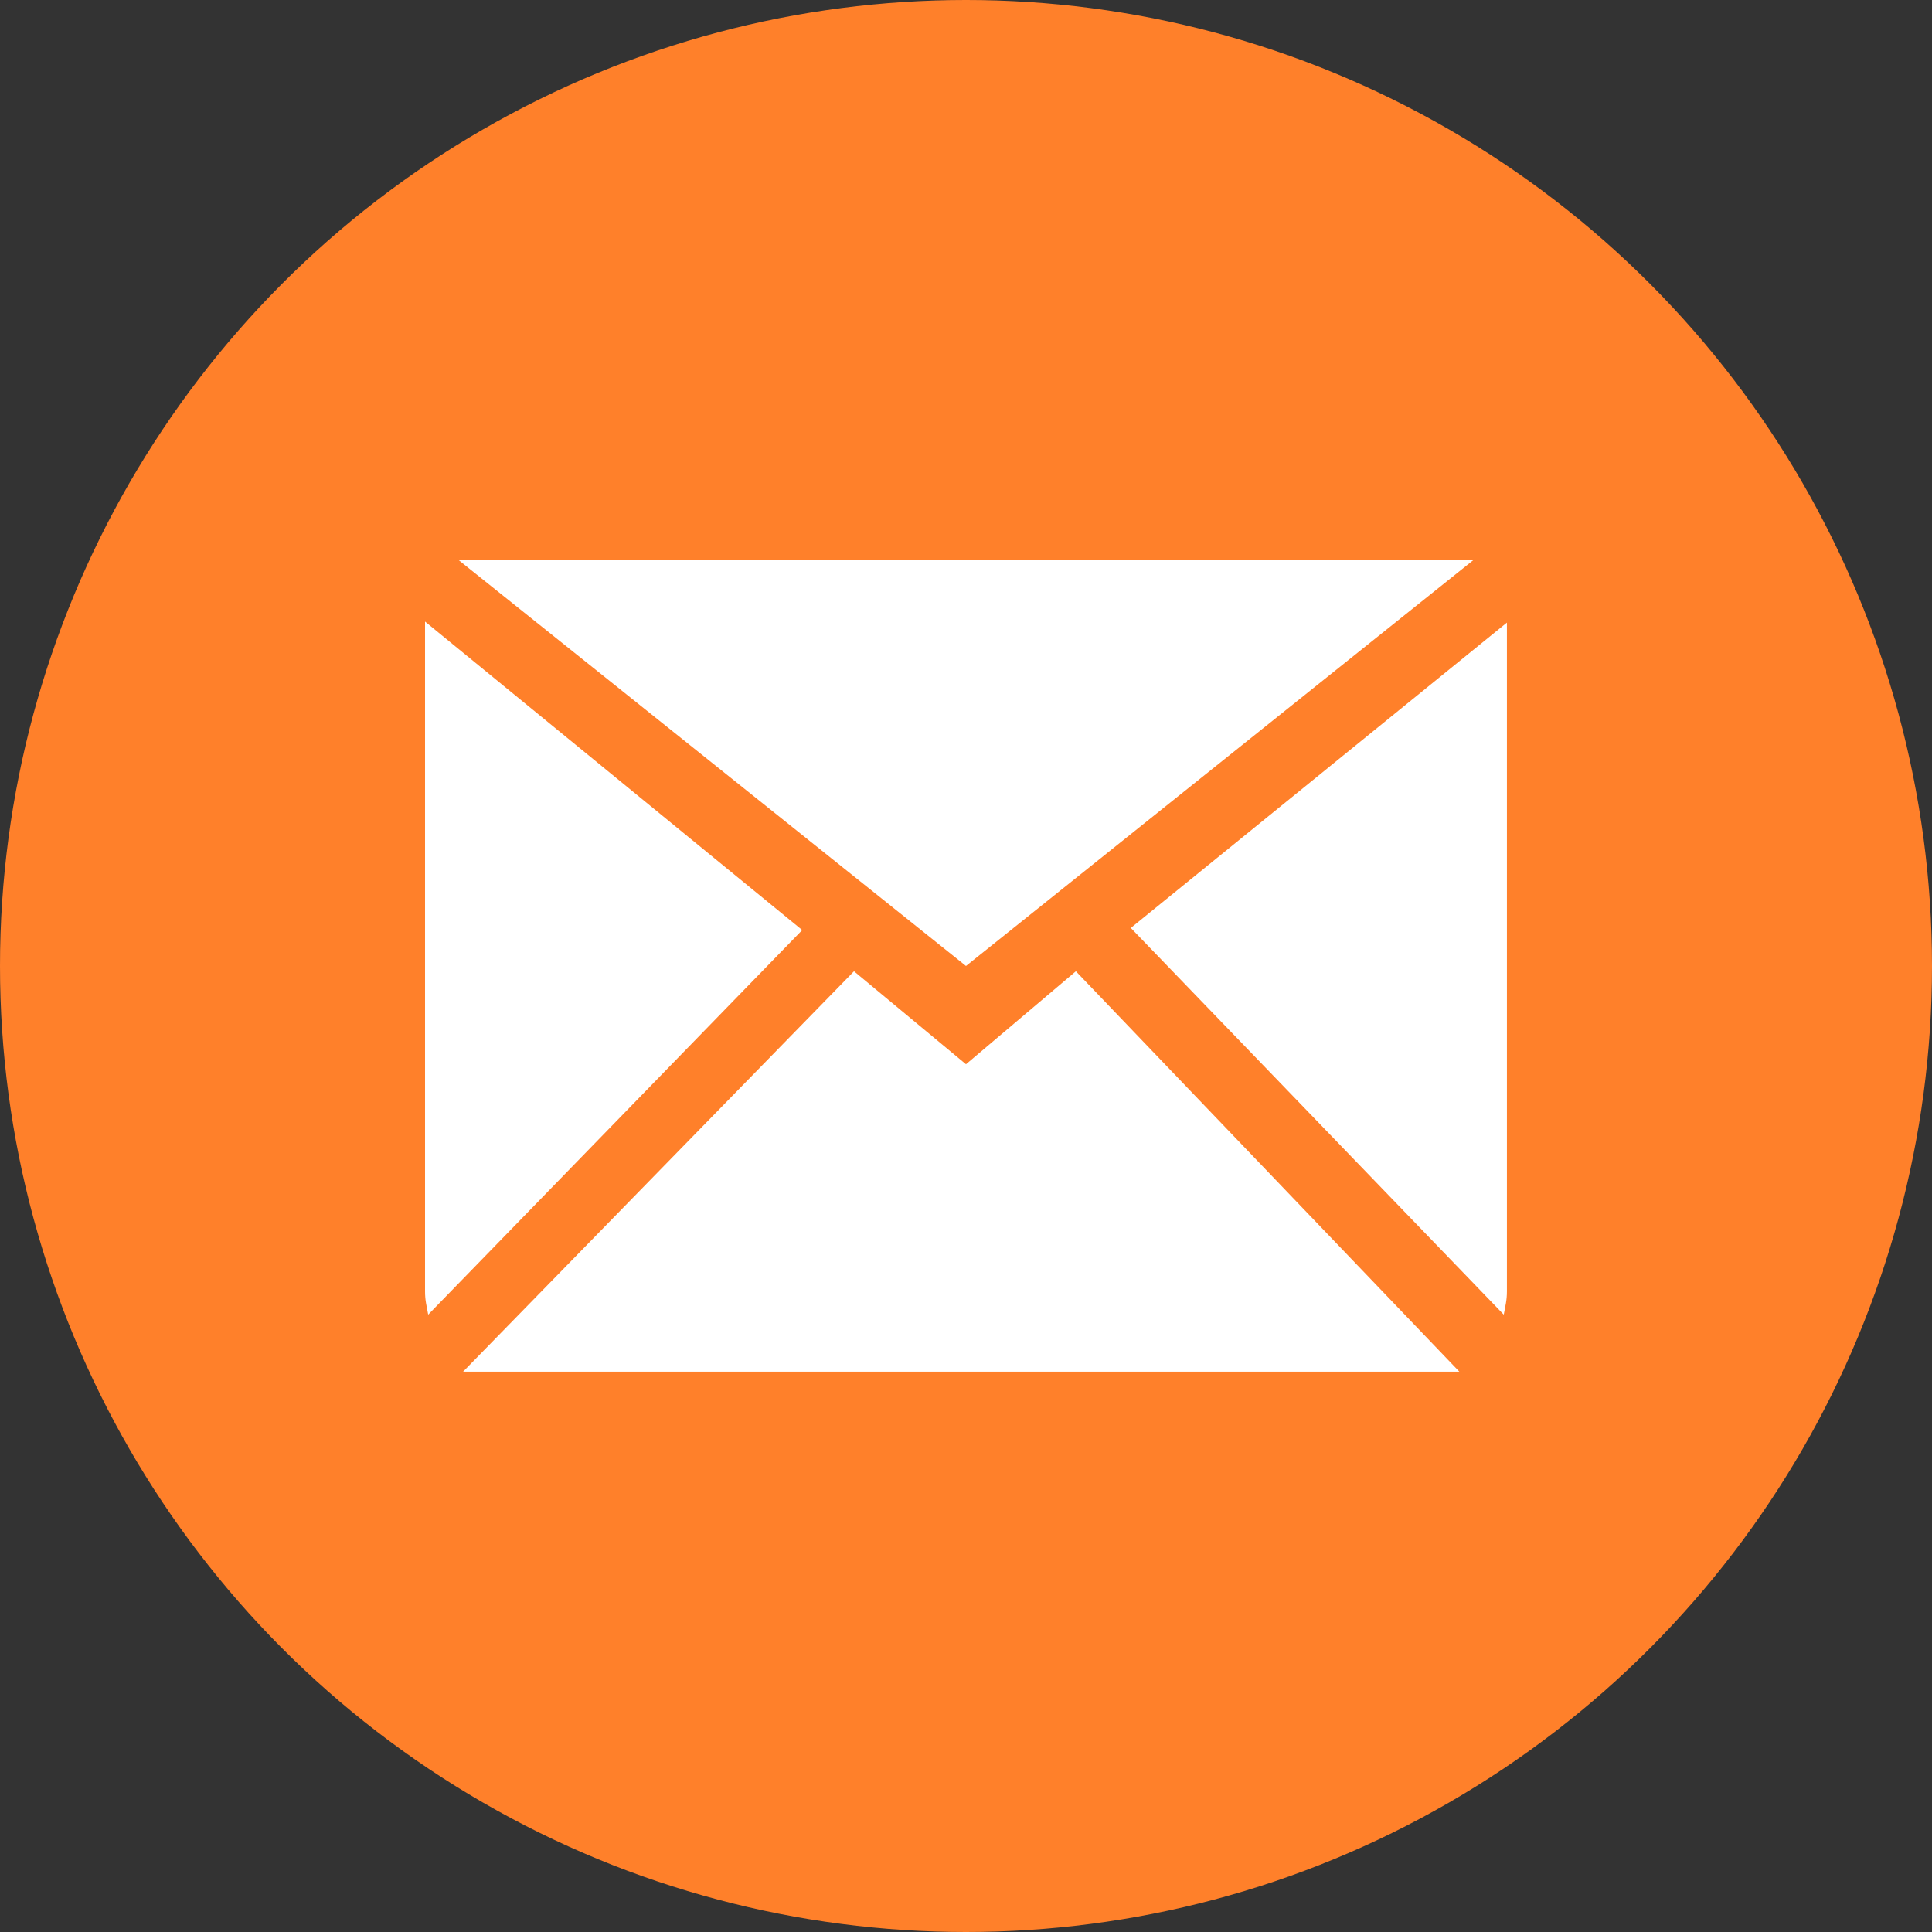 <?xml version="1.0" encoding="UTF-8" standalone="no"?>
<!DOCTYPE svg PUBLIC "-//W3C//DTD SVG 1.1//EN" "http://www.w3.org/Graphics/SVG/1.1/DTD/svg11.dtd">
<svg width="100%" height="100%" viewBox="0 0 50 50" version="1.1" xmlns="http://www.w3.org/2000/svg" xmlns:xlink="http://www.w3.org/1999/xlink" xml:space="preserve" xmlns:serif="http://www.serif.com/" style="fill-rule:evenodd;clip-rule:evenodd;stroke-linejoin:round;stroke-miterlimit:2;">
    <rect x="0" y="0" width="50" height="50" fill="#333333" stroke="none"/>
    <circle cx="25" cy="25" r="25" style="fill:rgb(255,128,42);"/>
    <g transform="matrix(0.549,0,0,0.549,11,14.5)">
        <path d="M49.406,0L1.594,0L25.5,19.125L49.406,0ZM0,2.889L0,34.465C0,34.664 0.017,34.855 0.05,35.038C0.083,35.22 0.116,35.395 0.149,35.561L17.78,17.432L0,2.889ZM33.27,17.332L50.851,35.561C50.884,35.395 50.917,35.22 50.95,35.038C50.983,34.855 51,34.664 51,34.465L51,2.938L33.27,17.332ZM25.5,23.757L20.221,19.374L1.793,38.25L48.759,38.25L30.68,19.374L25.5,23.757Z" style="fill:white;fill-rule:nonzero;"/>
    </g>
</svg>
